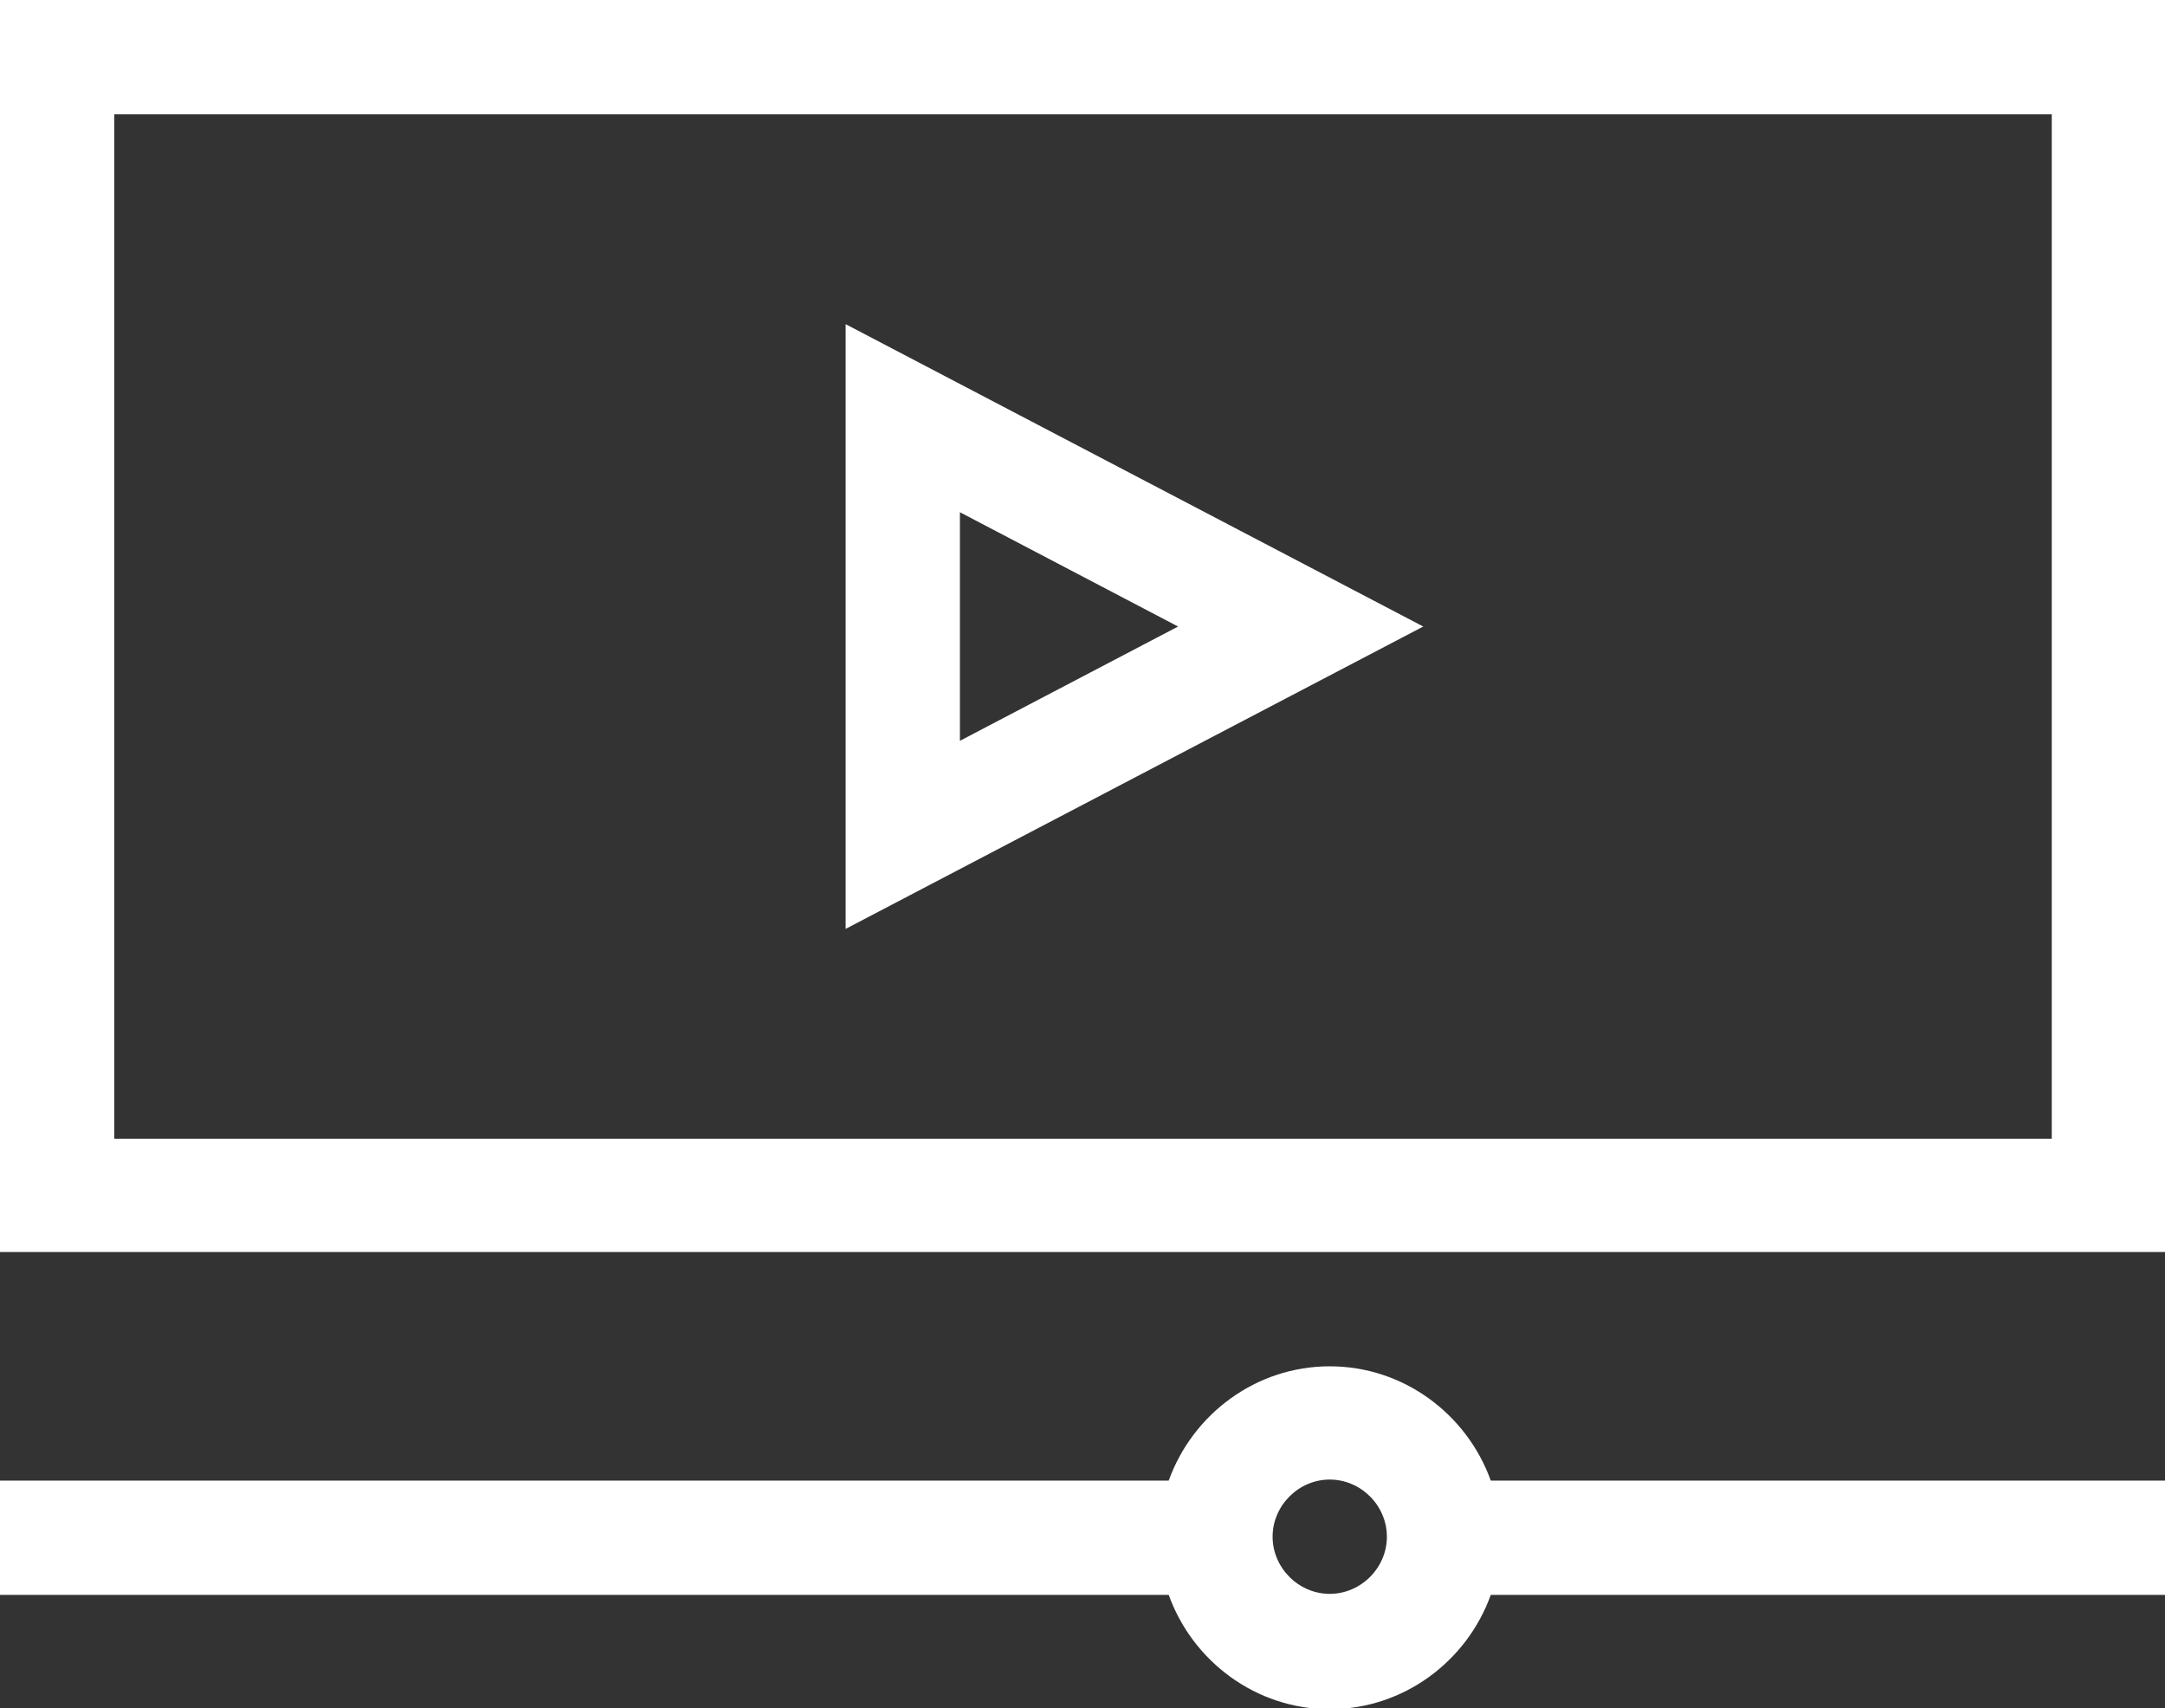 <?xml version="1.0" encoding="UTF-8"?>
<svg id="Layer_1" xmlns="http://www.w3.org/2000/svg" version="1.1" viewBox="0 0 208.4 164.4">
  <rect x="0" y="0" width="208.4" height="164.4" fill="#333333" stroke="none"/>
  <!-- Generator: Adobe Illustrator 29.1.0, SVG Export Plug-In . SVG Version: 2.1.0 Build 142)  -->
  <defs>
    <style>
      .st0 {
        fill: #fff;
      }
    </style>
  </defs>
  <path class="st0" d="M0,0v120.5h208.4V0H0ZM197.5,109.6H11V11h186.5v98.6h0Z"/>
  <path class="st0" d="M81.4,31.2v58.2l55.6-29.1s-55.6-29.1-55.6-29.1ZM92.4,49.3l21,11-21,11v-22h0Z"/>
  <path class="st0" d="M128,131.5c-7.1,0-13.2,4.6-15.5,11H0v11h112.5c2.3,6.4,8.4,11,15.5,11s13.2-4.6,15.5-11h65v-11h-65c-2.3-6.4-8.4-11-15.5-11ZM128,153.4c-3,0-5.5-2.5-5.5-5.5s2.5-5.5,5.5-5.5,5.5,2.5,5.5,5.5-2.5,5.5-5.5,5.5Z"/>
</svg>